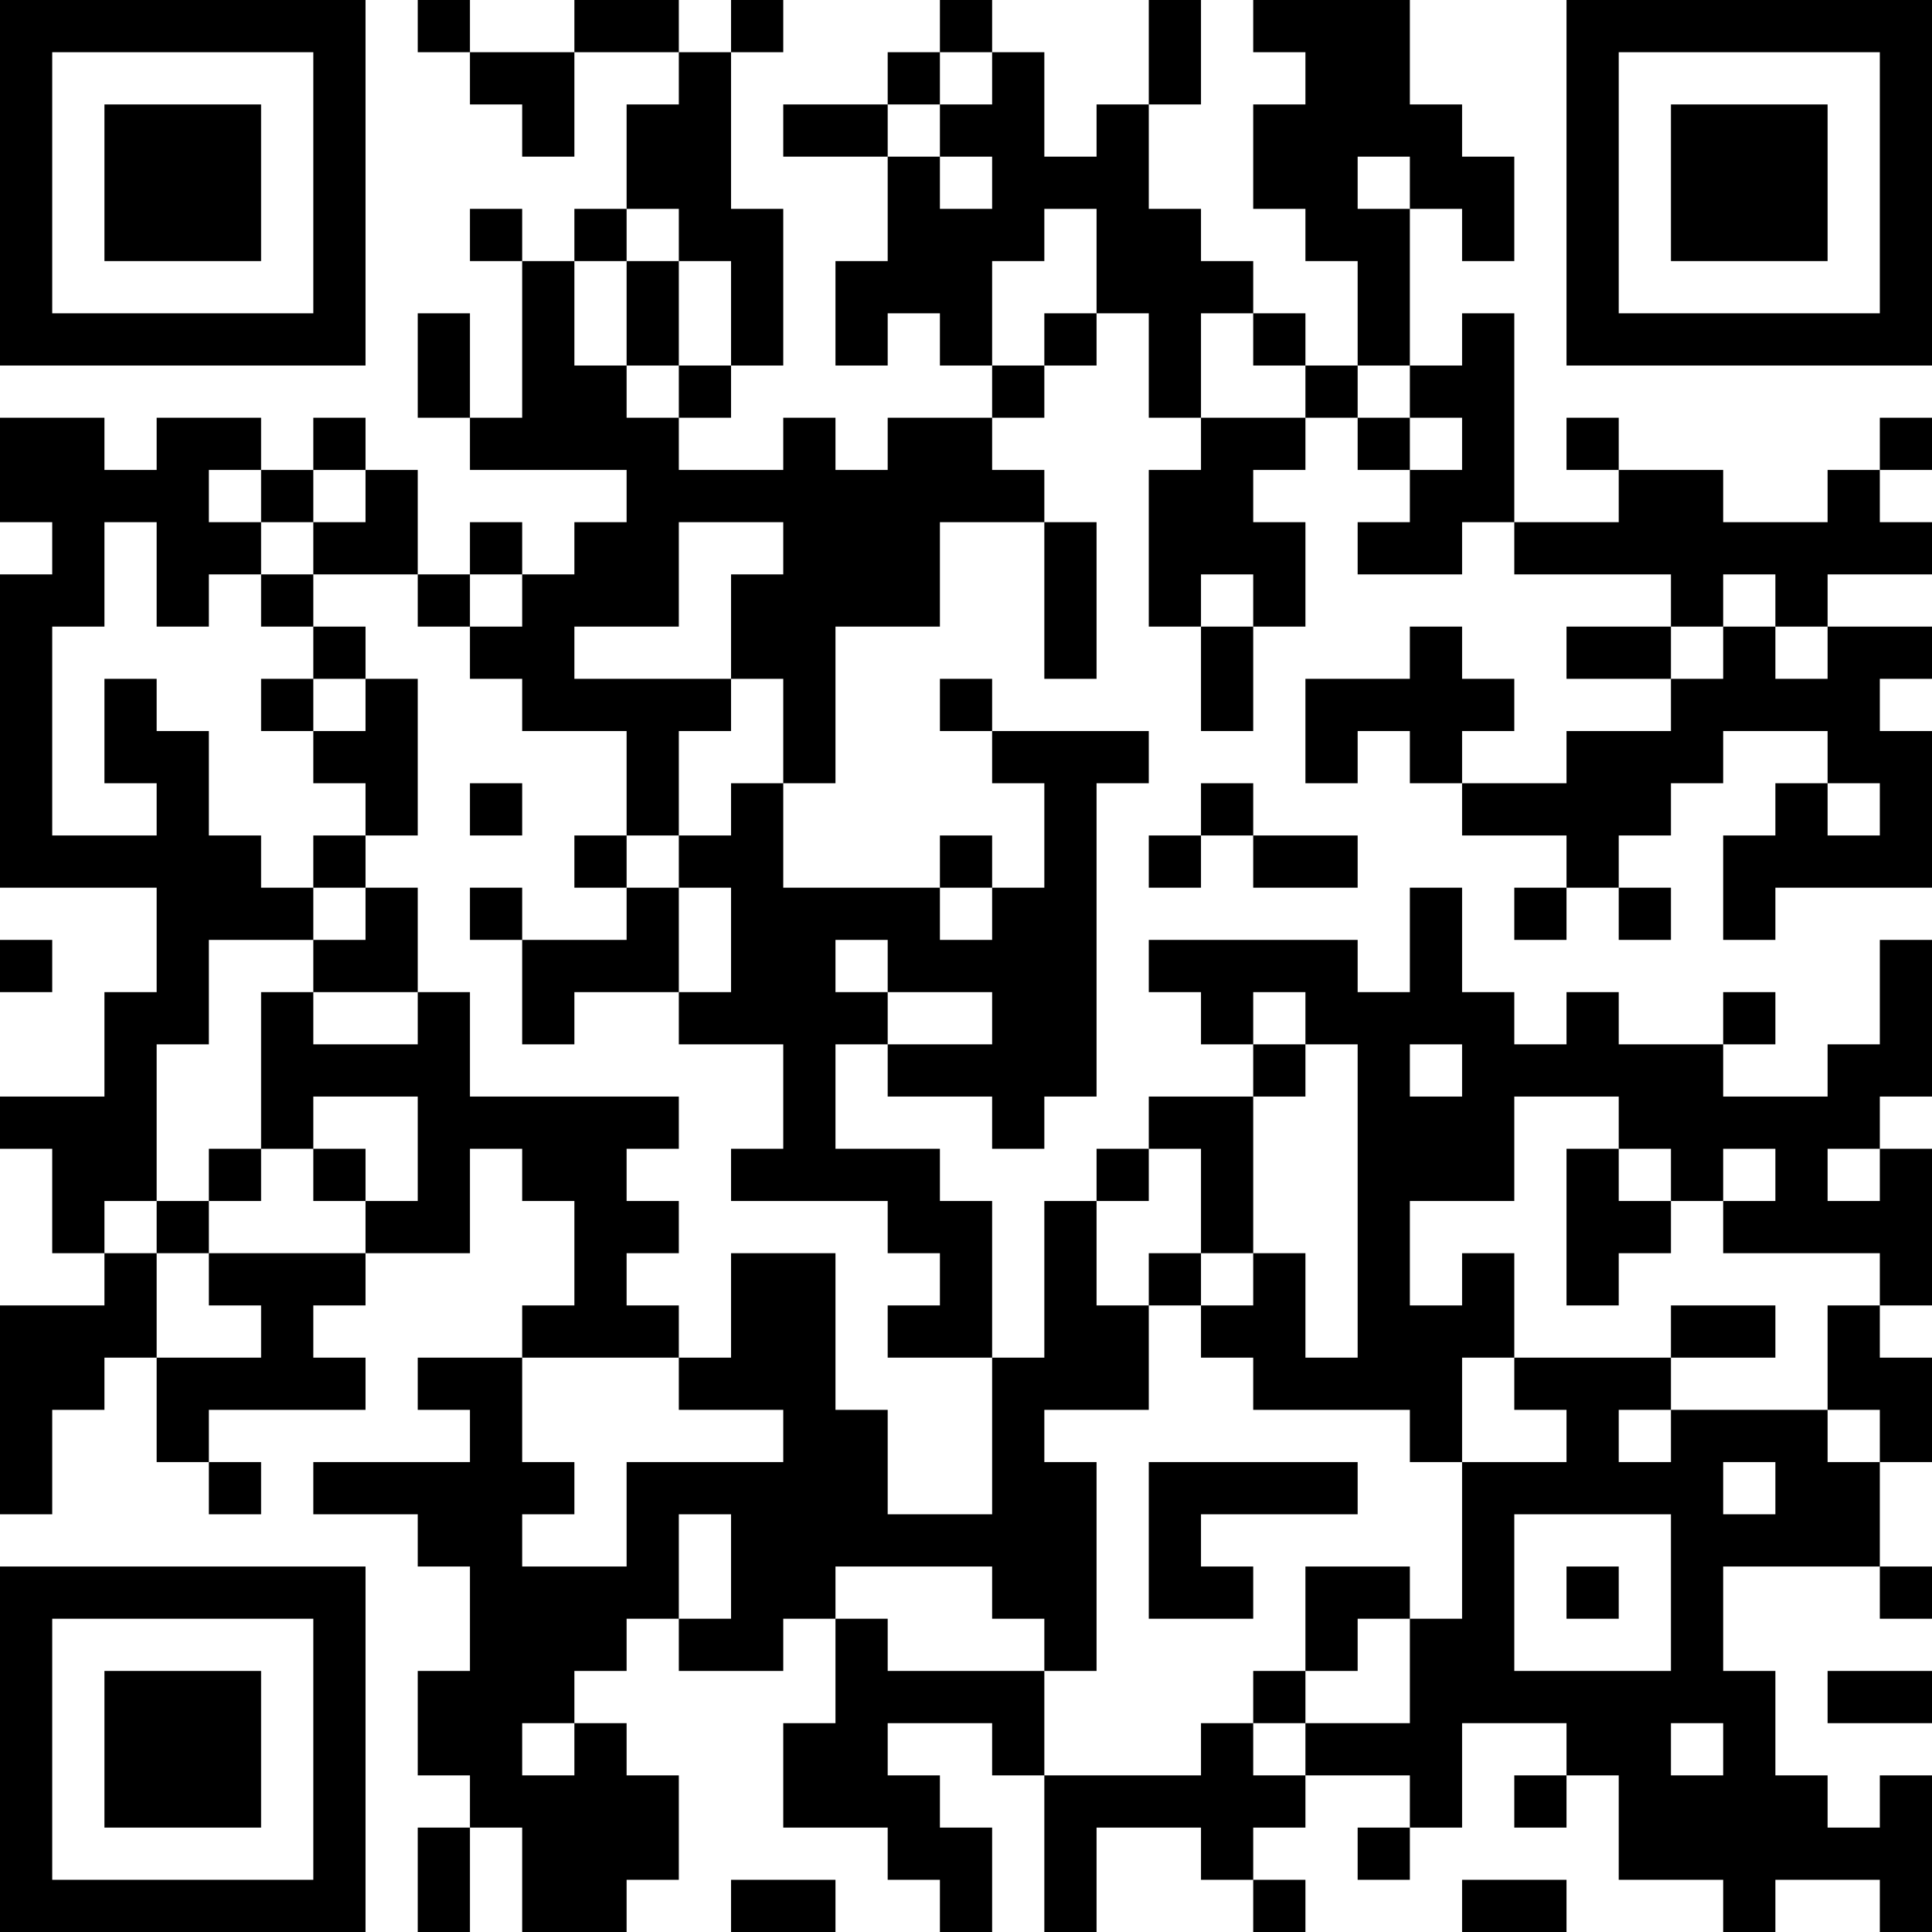 <?xml version="1.0" encoding="UTF-8"?>
<svg xmlns="http://www.w3.org/2000/svg" version="1.1" width="400" height="400" viewBox="0 0 400 400"><rect x="0" y="0" width="400" height="400" fill="#ffffff"/><g transform="scale(10.811)"><g transform="translate(0,0)"><path fill-rule="evenodd" d="M8 0L8 1L9 1L9 2L10 2L10 3L11 3L11 1L13 1L13 2L12 2L12 4L11 4L11 5L10 5L10 4L9 4L9 5L10 5L10 8L9 8L9 6L8 6L8 8L9 8L9 9L12 9L12 10L11 10L11 11L10 11L10 10L9 10L9 11L8 11L8 9L7 9L7 8L6 8L6 9L5 9L5 8L3 8L3 9L2 9L2 8L0 8L0 10L1 10L1 11L0 11L0 17L3 17L3 19L2 19L2 21L0 21L0 22L1 22L1 24L2 24L2 25L0 25L0 29L1 29L1 27L2 27L2 26L3 26L3 28L4 28L4 29L5 29L5 28L4 28L4 27L7 27L7 26L6 26L6 25L7 25L7 24L9 24L9 22L10 22L10 23L11 23L11 25L10 25L10 26L8 26L8 27L9 27L9 28L6 28L6 29L8 29L8 30L9 30L9 32L8 32L8 34L9 34L9 35L8 35L8 37L9 37L9 35L10 35L10 37L12 37L12 36L13 36L13 34L12 34L12 33L11 33L11 32L12 32L12 31L13 31L13 32L15 32L15 31L16 31L16 33L15 33L15 35L17 35L17 36L18 36L18 37L19 37L19 35L18 35L18 34L17 34L17 33L19 33L19 34L20 34L20 37L21 37L21 35L23 35L23 36L24 36L24 37L25 37L25 36L24 36L24 35L25 35L25 34L27 34L27 35L26 35L26 36L27 36L27 35L28 35L28 33L30 33L30 34L29 34L29 35L30 35L30 34L31 34L31 36L33 36L33 37L34 37L34 36L36 36L36 37L37 37L37 34L36 34L36 35L35 35L35 34L34 34L34 32L33 32L33 30L36 30L36 31L37 31L37 30L36 30L36 28L37 28L37 26L36 26L36 25L37 25L37 22L36 22L36 21L37 21L37 18L36 18L36 20L35 20L35 21L33 21L33 20L34 20L34 19L33 19L33 20L31 20L31 19L30 19L30 20L29 20L29 19L28 19L28 17L27 17L27 19L26 19L26 18L22 18L22 19L23 19L23 20L24 20L24 21L22 21L22 22L21 22L21 23L20 23L20 26L19 26L19 23L18 23L18 22L16 22L16 20L17 20L17 21L19 21L19 22L20 22L20 21L21 21L21 15L22 15L22 14L19 14L19 13L18 13L18 14L19 14L19 15L20 15L20 17L19 17L19 16L18 16L18 17L15 17L15 15L16 15L16 12L18 12L18 10L20 10L20 13L21 13L21 10L20 10L20 9L19 9L19 8L20 8L20 7L21 7L21 6L22 6L22 8L23 8L23 9L22 9L22 12L23 12L23 14L24 14L24 12L25 12L25 10L24 10L24 9L25 9L25 8L26 8L26 9L27 9L27 10L26 10L26 11L28 11L28 10L29 10L29 11L32 11L32 12L30 12L30 13L32 13L32 14L30 14L30 15L28 15L28 14L29 14L29 13L28 13L28 12L27 12L27 13L25 13L25 15L26 15L26 14L27 14L27 15L28 15L28 16L30 16L30 17L29 17L29 18L30 18L30 17L31 17L31 18L32 18L32 17L31 17L31 16L32 16L32 15L33 15L33 14L35 14L35 15L34 15L34 16L33 16L33 18L34 18L34 17L37 17L37 14L36 14L36 13L37 13L37 12L35 12L35 11L37 11L37 10L36 10L36 9L37 9L37 8L36 8L36 9L35 9L35 10L33 10L33 9L31 9L31 8L30 8L30 9L31 9L31 10L29 10L29 6L28 6L28 7L27 7L27 4L28 4L28 5L29 5L29 3L28 3L28 2L27 2L27 0L24 0L24 1L25 1L25 2L24 2L24 4L25 4L25 5L26 5L26 7L25 7L25 6L24 6L24 5L23 5L23 4L22 4L22 2L23 2L23 0L22 0L22 2L21 2L21 3L20 3L20 1L19 1L19 0L18 0L18 1L17 1L17 2L15 2L15 3L17 3L17 5L16 5L16 7L17 7L17 6L18 6L18 7L19 7L19 8L17 8L17 9L16 9L16 8L15 8L15 9L13 9L13 8L14 8L14 7L15 7L15 4L14 4L14 1L15 1L15 0L14 0L14 1L13 1L13 0L11 0L11 1L9 1L9 0ZM18 1L18 2L17 2L17 3L18 3L18 4L19 4L19 3L18 3L18 2L19 2L19 1ZM26 3L26 4L27 4L27 3ZM12 4L12 5L11 5L11 7L12 7L12 8L13 8L13 7L14 7L14 5L13 5L13 4ZM20 4L20 5L19 5L19 7L20 7L20 6L21 6L21 4ZM12 5L12 7L13 7L13 5ZM23 6L23 8L25 8L25 7L24 7L24 6ZM26 7L26 8L27 8L27 9L28 9L28 8L27 8L27 7ZM4 9L4 10L5 10L5 11L4 11L4 12L3 12L3 10L2 10L2 12L1 12L1 16L3 16L3 15L2 15L2 13L3 13L3 14L4 14L4 16L5 16L5 17L6 17L6 18L4 18L4 20L3 20L3 23L2 23L2 24L3 24L3 26L5 26L5 25L4 25L4 24L7 24L7 23L8 23L8 21L6 21L6 22L5 22L5 19L6 19L6 20L8 20L8 19L9 19L9 21L13 21L13 22L12 22L12 23L13 23L13 24L12 24L12 25L13 25L13 26L10 26L10 28L11 28L11 29L10 29L10 30L12 30L12 28L15 28L15 27L13 27L13 26L14 26L14 24L16 24L16 27L17 27L17 29L19 29L19 26L17 26L17 25L18 25L18 24L17 24L17 23L14 23L14 22L15 22L15 20L13 20L13 19L14 19L14 17L13 17L13 16L14 16L14 15L15 15L15 13L14 13L14 11L15 11L15 10L13 10L13 12L11 12L11 13L14 13L14 14L13 14L13 16L12 16L12 14L10 14L10 13L9 13L9 12L10 12L10 11L9 11L9 12L8 12L8 11L6 11L6 10L7 10L7 9L6 9L6 10L5 10L5 9ZM5 11L5 12L6 12L6 13L5 13L5 14L6 14L6 15L7 15L7 16L6 16L6 17L7 17L7 18L6 18L6 19L8 19L8 17L7 17L7 16L8 16L8 13L7 13L7 12L6 12L6 11ZM23 11L23 12L24 12L24 11ZM33 11L33 12L32 12L32 13L33 13L33 12L34 12L34 13L35 13L35 12L34 12L34 11ZM6 13L6 14L7 14L7 13ZM9 15L9 16L10 16L10 15ZM23 15L23 16L22 16L22 17L23 17L23 16L24 16L24 17L26 17L26 16L24 16L24 15ZM35 15L35 16L36 16L36 15ZM11 16L11 17L12 17L12 18L10 18L10 17L9 17L9 18L10 18L10 20L11 20L11 19L13 19L13 17L12 17L12 16ZM18 17L18 18L19 18L19 17ZM0 18L0 19L1 19L1 18ZM16 18L16 19L17 19L17 20L19 20L19 19L17 19L17 18ZM24 19L24 20L25 20L25 21L24 21L24 24L23 24L23 22L22 22L22 23L21 23L21 25L22 25L22 27L20 27L20 28L21 28L21 32L20 32L20 31L19 31L19 30L16 30L16 31L17 31L17 32L20 32L20 34L23 34L23 33L24 33L24 34L25 34L25 33L27 33L27 31L28 31L28 28L30 28L30 27L29 27L29 26L32 26L32 27L31 27L31 28L32 28L32 27L35 27L35 28L36 28L36 27L35 27L35 25L36 25L36 24L33 24L33 23L34 23L34 22L33 22L33 23L32 23L32 22L31 22L31 21L29 21L29 23L27 23L27 25L28 25L28 24L29 24L29 26L28 26L28 28L27 28L27 27L24 27L24 26L23 26L23 25L24 25L24 24L25 24L25 26L26 26L26 20L25 20L25 19ZM27 20L27 21L28 21L28 20ZM4 22L4 23L3 23L3 24L4 24L4 23L5 23L5 22ZM6 22L6 23L7 23L7 22ZM30 22L30 25L31 25L31 24L32 24L32 23L31 23L31 22ZM35 22L35 23L36 23L36 22ZM22 24L22 25L23 25L23 24ZM32 25L32 26L34 26L34 25ZM22 28L22 31L24 31L24 30L23 30L23 29L26 29L26 28ZM33 28L33 29L34 29L34 28ZM13 29L13 31L14 31L14 29ZM29 29L29 32L32 32L32 29ZM25 30L25 32L24 32L24 33L25 33L25 32L26 32L26 31L27 31L27 30ZM30 30L30 31L31 31L31 30ZM35 32L35 33L37 33L37 32ZM10 33L10 34L11 34L11 33ZM32 33L32 34L33 34L33 33ZM14 36L14 37L16 37L16 36ZM28 36L28 37L30 37L30 36ZM0 0L0 7L7 7L7 0ZM1 1L1 6L6 6L6 1ZM2 2L2 5L5 5L5 2ZM30 0L30 7L37 7L37 0ZM31 1L31 6L36 6L36 1ZM32 2L32 5L35 5L35 2ZM0 30L0 37L7 37L7 30ZM1 31L1 36L6 36L6 31ZM2 32L2 35L5 35L5 32Z" fill="#000000"/></g></g></svg>
